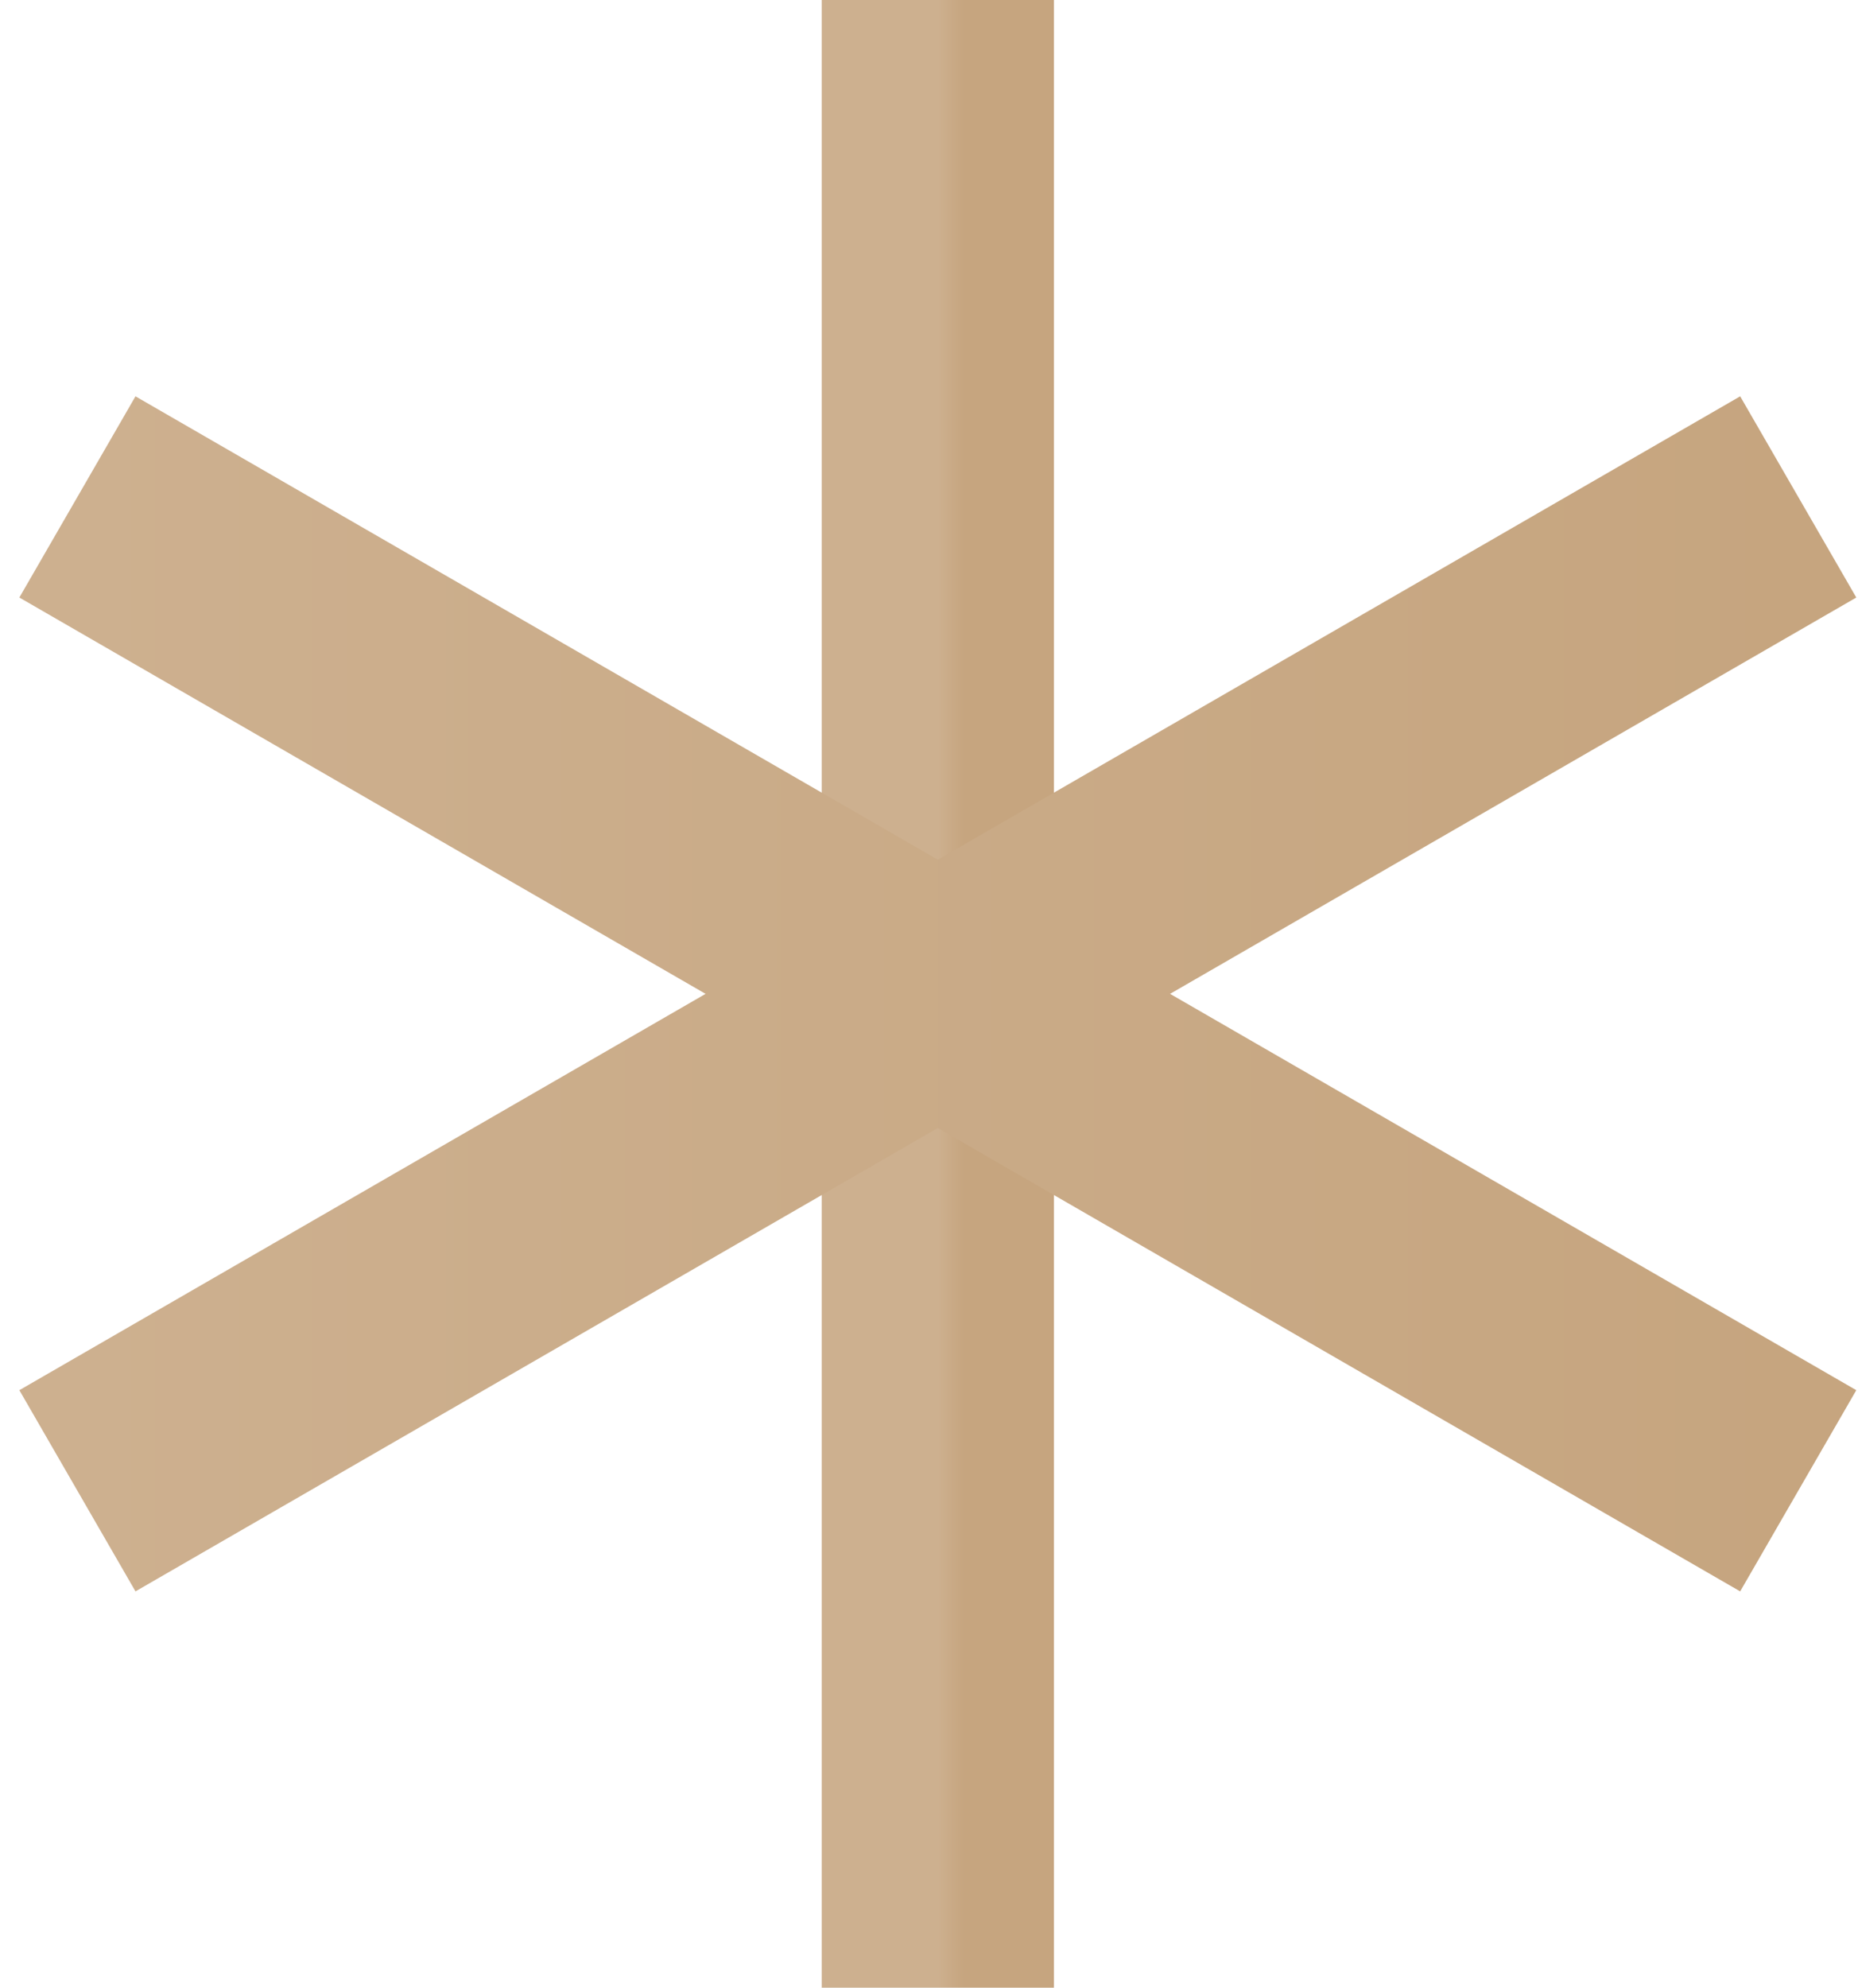 <svg width="72" height="77" viewBox="0 0 72 77" fill="none" xmlns="http://www.w3.org/2000/svg">
<g clip-path="url(#clip0_31287_16575)">
<path d="M36.342 0V77" stroke="url(#paint0_linear_31287_16575)" stroke-width="9"/>
<path d="M3 19.25L69.684 57.75" stroke="url(#paint1_linear_31287_16575)" stroke-width="9"/>
<path d="M69.684 19.25L3 57.75" stroke="url(#paint2_linear_31287_16575)" stroke-width="9"/>
</g>
<defs>
<linearGradient id="paint0_linear_31287_16575" x1="36.342" y1="38.5" x2="37.342" y2="38.5" gradientUnits="userSpaceOnUse">
<stop stop-color="#CDB08F"/>
<stop offset="1" stop-color="#C6A57F"/>
</linearGradient>
<linearGradient id="paint1_linear_31287_16575" x1="3" y1="38.5" x2="69.684" y2="38.5" gradientUnits="userSpaceOnUse">
<stop stop-color="#CDB08F"/>
<stop offset="1" stop-color="#C6A57F"/>
</linearGradient>
<linearGradient id="paint2_linear_31287_16575" x1="3" y1="38.5" x2="69.684" y2="38.5" gradientUnits="userSpaceOnUse">
<stop stop-color="#CDB08F"/>
<stop offset="1" stop-color="#C6A57F"/>
</linearGradient>
<clipPath id="clip0_31287_16575">
<rect width="72" height="77" fill="white"/>
</clipPath>
</defs>
</svg>
